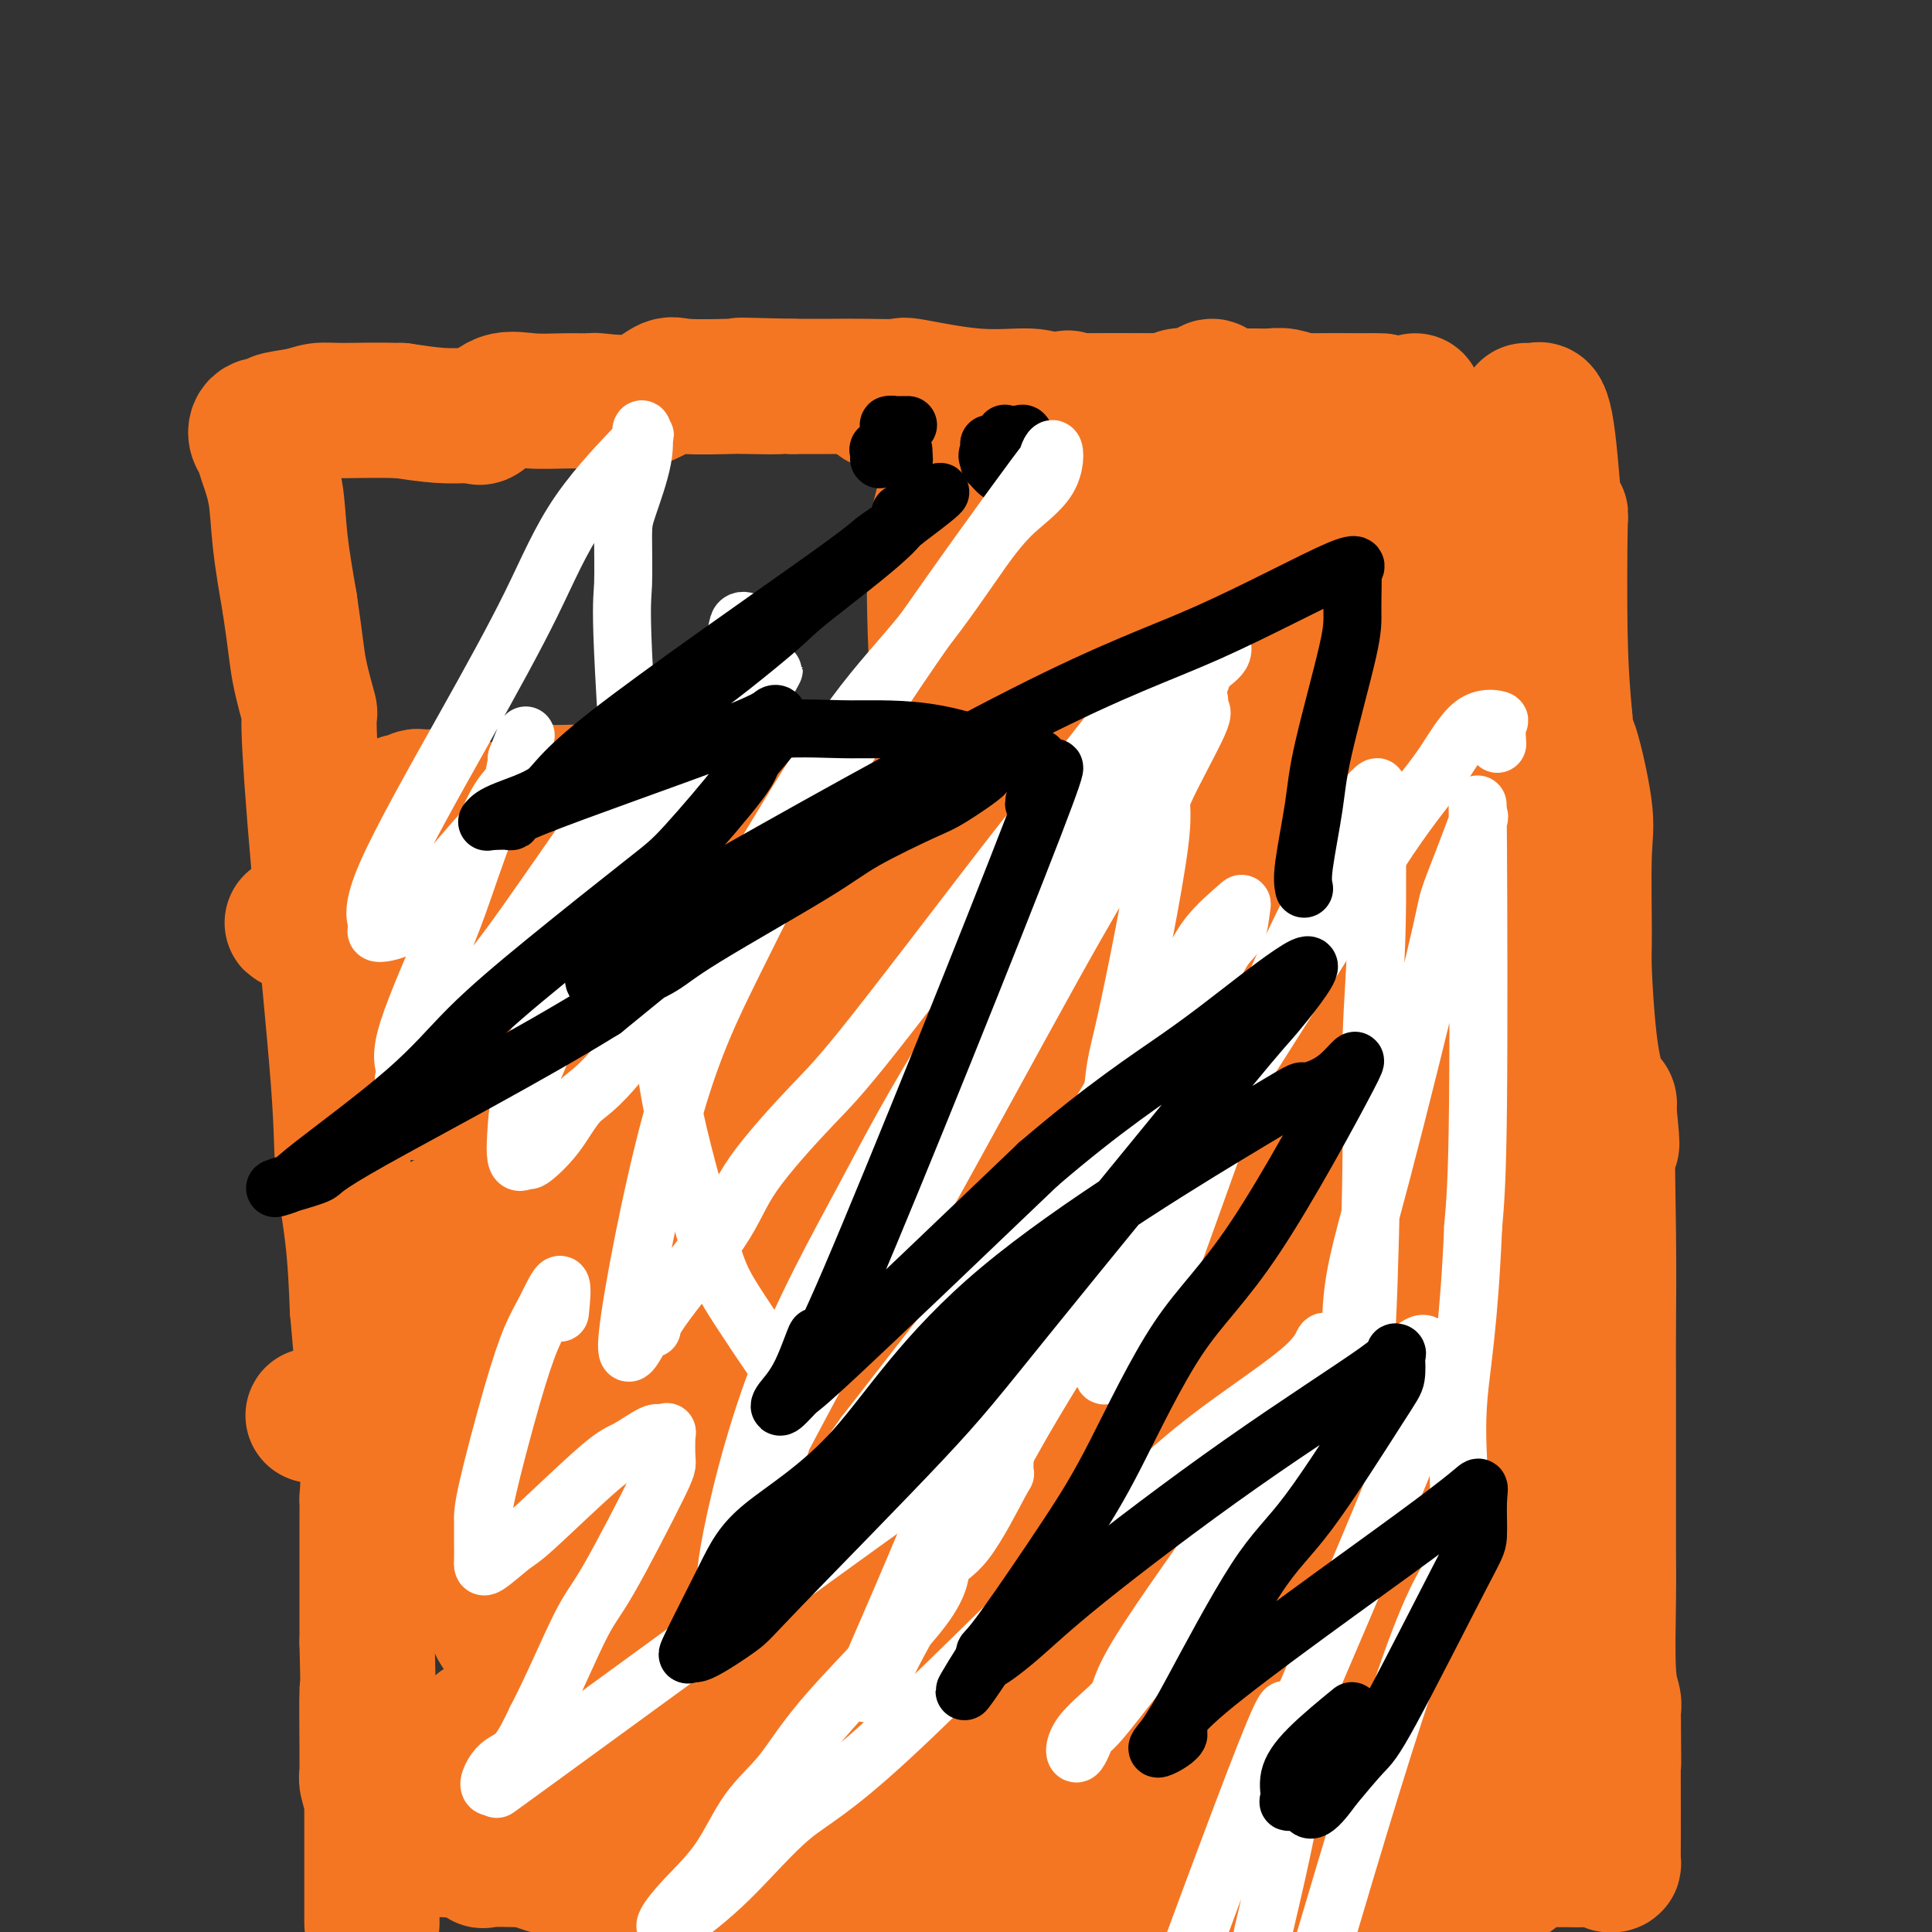 <svg viewBox='0 0 400 400' version='1.1' xmlns='http://www.w3.org/2000/svg' xmlns:xlink='http://www.w3.org/1999/xlink'><rect x="0" y="0" width="400" height="400" fill="#333333" stroke="none"/><g fill='none' stroke='#000000' stroke-width='28' stroke-linecap='round' stroke-linejoin='round'><path d='M266,95c0.000,0.000 0.100,0.100 0.1,0.1'/><path d='M259,92c0.000,0.000 0.100,0.100 0.1,0.1'/></g>
<g fill='none' stroke='#F47623' stroke-width='28' stroke-linecap='round' stroke-linejoin='round'><path d='M284,90c0.421,-0.002 0.842,-0.004 1,0c0.158,0.004 0.053,0.015 -1,0c-1.053,-0.015 -3.055,-0.057 -4,0c-0.945,0.057 -0.831,0.211 -3,0c-2.169,-0.211 -6.619,-0.789 -10,-1c-3.381,-0.211 -5.693,-0.057 -8,0c-2.307,0.057 -4.608,0.015 -5,0c-0.392,-0.015 1.125,-0.004 2,0c0.875,0.004 1.107,0.001 5,0c3.893,-0.001 11.446,-0.001 19,0'/><path d='M280,89c5.283,-0.227 5.491,-0.793 7,-1c1.509,-0.207 4.317,-0.054 6,0c1.683,0.054 2.239,0.011 2,0c-0.239,-0.011 -1.272,0.011 -3,0c-1.728,-0.011 -4.151,-0.056 -7,0c-2.849,0.056 -6.123,0.211 -10,1c-3.877,0.789 -8.356,2.211 -12,3c-3.644,0.789 -6.451,0.943 -9,1c-2.549,0.057 -4.838,0.015 -7,0c-2.162,-0.015 -4.198,-0.004 -3,0c1.198,0.004 5.628,0.001 12,0c6.372,-0.001 14.686,-0.001 23,0'/><path d='M279,93c6.409,-0.121 4.932,-0.423 5,0c0.068,0.423 1.682,1.570 1,2c-0.682,0.430 -3.658,0.143 -11,0c-7.342,-0.143 -19.049,-0.143 -27,0c-7.951,0.143 -12.147,0.428 -16,0c-3.853,-0.428 -7.363,-1.568 -9,-2c-1.637,-0.432 -1.402,-0.155 -1,0c0.402,0.155 0.972,0.187 1,0c0.028,-0.187 -0.486,-0.594 -1,-1'/><path d='M221,92c-2.141,-0.800 -2.493,-1.300 -4,-2c-1.507,-0.700 -4.170,-1.599 -9,-3c-4.830,-1.401 -11.827,-3.304 -17,-4c-5.173,-0.696 -8.521,-0.187 -9,0c-0.479,0.187 1.913,0.050 3,0c1.087,-0.050 0.871,-0.014 3,0c2.129,0.014 6.605,0.005 10,0c3.395,-0.005 5.710,-0.005 10,0c4.290,0.005 10.556,0.015 15,0c4.444,-0.015 7.068,-0.056 10,0c2.932,0.056 6.174,0.207 8,0c1.826,-0.207 2.236,-0.774 3,-1c0.764,-0.226 1.882,-0.113 3,0'/><path d='M247,82c10.454,-0.155 4.088,-0.041 2,0c-2.088,0.041 0.100,0.010 2,0c1.900,-0.010 3.511,0.001 5,0c1.489,-0.001 2.856,-0.014 4,0c1.144,0.014 2.067,0.056 3,0c0.933,-0.056 1.878,-0.211 3,0c1.122,0.211 2.421,0.789 4,1c1.579,0.211 3.437,0.057 5,0c1.563,-0.057 2.830,-0.015 4,0c1.170,0.015 2.241,0.004 3,0c0.759,-0.004 1.204,-0.001 2,0c0.796,0.001 1.942,0.000 2,0c0.058,-0.000 -0.971,-0.000 -2,0'/><path d='M284,83c4.918,0.155 -1.287,0.043 -7,0c-5.713,-0.043 -10.936,-0.016 -15,0c-4.064,0.016 -6.970,0.020 -13,0c-6.030,-0.020 -15.183,-0.066 -21,0c-5.817,0.066 -8.299,0.242 -10,0c-1.701,-0.242 -2.620,-0.902 -5,-1c-2.380,-0.098 -6.220,0.366 -11,0c-4.780,-0.366 -10.499,-1.562 -13,-2c-2.501,-0.438 -1.783,-0.117 -3,0c-1.217,0.117 -4.367,0.031 -7,0c-2.633,-0.031 -4.747,-0.008 -7,0c-2.253,0.008 -4.644,0.002 -6,0c-1.356,-0.002 -1.678,-0.001 -2,0'/><path d='M164,80c-19.196,-0.465 -7.186,-0.128 -4,0c3.186,0.128 -2.454,0.046 -5,0c-2.546,-0.046 -2.000,-0.054 -4,0c-2.000,0.054 -6.546,0.172 -9,0c-2.454,-0.172 -2.814,-0.635 -4,0c-1.186,0.635 -3.197,2.367 -6,3c-2.803,0.633 -6.398,0.167 -8,0c-1.602,-0.167 -1.210,-0.034 -2,0c-0.790,0.034 -2.761,-0.032 -5,0c-2.239,0.032 -4.744,0.163 -7,0c-2.256,-0.163 -4.261,-0.621 -6,0c-1.739,0.621 -3.211,2.320 -4,3c-0.789,0.680 -0.894,0.340 -1,0'/><path d='M99,86c-0.435,0.467 0.976,0.136 1,0c0.024,-0.136 -1.340,-0.075 -3,0c-1.660,0.075 -3.617,0.164 -6,0c-2.383,-0.164 -5.191,-0.582 -8,-1'/><path d='M83,85c-4.932,-0.141 -9.263,0.005 -12,0c-2.737,-0.005 -3.882,-0.161 -5,0c-1.118,0.161 -2.209,0.637 -4,1c-1.791,0.363 -4.280,0.611 -5,1c-0.720,0.389 0.331,0.920 0,1c-0.331,0.080 -2.043,-0.289 -3,0c-0.957,0.289 -1.158,1.236 -1,2c0.158,0.764 0.675,1.346 1,2c0.325,0.654 0.458,1.382 1,3c0.542,1.618 1.492,4.128 2,7c0.508,2.872 0.574,6.106 1,10c0.426,3.894 1.213,8.447 2,13'/><path d='M60,125c1.256,8.399 1.395,10.897 2,14c0.605,3.103 1.677,6.811 2,8c0.323,1.189 -0.103,-0.142 0,4c0.103,4.142 0.735,13.756 2,28c1.265,14.244 3.164,33.117 4,44c0.836,10.883 0.610,13.776 1,18c0.390,4.224 1.397,9.778 2,15c0.603,5.222 0.801,10.111 1,15'/><path d='M74,271c2.332,25.715 1.161,17.002 1,17c-0.161,-0.002 0.689,8.706 1,14c0.311,5.294 0.083,7.176 0,8c-0.083,0.824 -0.022,0.592 0,1c0.022,0.408 0.006,1.456 0,4c-0.006,2.544 -0.002,6.584 0,11c0.002,4.416 0.001,9.208 0,14'/><path d='M76,340c0.309,12.273 0.082,8.456 0,10c-0.082,1.544 -0.018,8.450 0,12c0.018,3.550 -0.009,3.745 0,4c0.009,0.255 0.055,0.569 0,1c-0.055,0.431 -0.211,0.977 0,2c0.211,1.023 0.788,2.522 1,3c0.212,0.478 0.057,-0.063 0,0c-0.057,0.063 -0.016,0.732 0,1c0.016,0.268 0.008,0.134 0,0'/><path d='M77,373c0.000,0.902 0.000,1.804 0,3c0.000,1.196 0.000,2.685 0,4c0.000,1.315 0.000,2.456 0,5c0.000,2.544 0.000,6.493 0,9c0.000,2.507 0.000,3.574 0,4c0.000,0.426 0.000,0.213 0,0'/><path d='M316,85c0.756,0.046 1.512,0.092 2,0c0.488,-0.092 0.709,-0.322 1,0c0.291,0.322 0.653,1.195 1,3c0.347,1.805 0.681,4.542 1,8c0.319,3.458 0.624,7.636 1,10c0.376,2.364 0.822,2.912 1,2c0.178,-0.912 0.086,-3.284 0,1c-0.086,4.284 -0.168,15.224 0,23c0.168,7.776 0.584,12.388 1,17'/><path d='M324,149c0.199,6.630 0.196,3.206 1,5c0.804,1.794 2.414,8.808 3,13c0.586,4.192 0.149,5.564 0,10c-0.149,4.436 -0.008,11.938 0,16c0.008,4.062 -0.117,4.685 0,8c0.117,3.315 0.475,9.321 1,14c0.525,4.679 1.218,8.029 2,10c0.782,1.971 1.652,2.563 2,3c0.348,0.437 0.174,0.718 0,1'/><path d='M333,229c1.392,13.101 0.373,5.854 0,7c-0.373,1.146 -0.100,10.684 0,19c0.100,8.316 0.027,15.410 0,20c-0.027,4.590 -0.007,6.677 0,9c0.007,2.323 0.002,4.884 0,8c-0.002,3.116 -0.000,6.789 0,9c0.000,2.211 -0.001,2.962 0,5c0.001,2.038 0.004,5.365 0,8c-0.004,2.635 -0.015,4.579 0,7c0.015,2.421 0.056,5.319 0,10c-0.056,4.681 -0.207,11.145 0,15c0.207,3.855 0.774,5.101 1,6c0.226,0.899 0.113,1.449 0,2'/><path d='M334,354c0.155,19.826 0.041,6.892 0,6c-0.041,-0.892 -0.010,10.258 0,15c0.010,4.742 0.000,3.075 0,3c-0.000,-0.075 0.009,1.440 0,3c-0.009,1.560 -0.035,3.164 0,4c0.035,0.836 0.131,0.903 0,1c-0.131,0.097 -0.491,0.222 -1,0c-0.509,-0.222 -1.168,-0.792 -2,-1c-0.832,-0.208 -1.836,-0.056 -3,0c-1.164,0.056 -2.487,0.015 -4,0c-1.513,-0.015 -3.215,-0.004 -5,0c-1.785,0.004 -3.653,0.001 -6,0c-2.347,-0.001 -5.174,-0.001 -8,0'/><path d='M305,385c-6.846,0.000 -9.462,0.000 -12,0c-2.538,-0.000 -4.999,-0.001 -7,0c-2.001,0.001 -3.540,0.003 -6,0c-2.460,-0.003 -5.839,-0.011 -9,0c-3.161,0.011 -6.103,0.040 -8,0c-1.897,-0.040 -2.747,-0.151 -6,0c-3.253,0.151 -8.907,0.562 -11,1c-2.093,0.438 -0.623,0.901 -6,2c-5.377,1.099 -17.602,2.834 -25,4c-7.398,1.166 -9.971,1.762 -11,2c-1.029,0.238 -0.515,0.119 0,0'/><path d='M204,394c-8.744,1.360 -4.103,0.260 -6,-1c-1.897,-1.260 -10.331,-2.681 -16,-4c-5.669,-1.319 -8.574,-2.535 -17,-3c-8.426,-0.465 -22.372,-0.177 -28,0c-5.628,0.177 -2.938,0.243 -5,0c-2.062,-0.243 -8.878,-0.795 -13,-1c-4.122,-0.205 -5.551,-0.062 -7,0c-1.449,0.062 -2.919,0.044 -5,0c-2.081,-0.044 -4.774,-0.115 -6,0c-1.226,0.115 -0.984,0.416 -1,0c-0.016,-0.416 -0.290,-1.547 -1,-2c-0.710,-0.453 -1.855,-0.226 -3,0'/><path d='M96,383c-11.405,-0.465 -5.416,-0.127 -3,0c2.416,0.127 1.261,0.044 1,0c-0.261,-0.044 0.372,-0.047 2,0c1.628,0.047 4.253,0.146 6,0c1.747,-0.146 2.618,-0.537 4,0c1.382,0.537 3.275,2.000 6,3c2.725,1.000 6.283,1.536 10,2c3.717,0.464 7.593,0.856 11,1c3.407,0.144 6.346,0.038 9,0c2.654,-0.038 5.022,-0.010 8,0c2.978,0.010 6.565,0.003 9,0c2.435,-0.003 3.717,-0.001 5,0'/><path d='M164,389c6.524,0.000 7.332,0.000 10,0c2.668,-0.000 7.194,-0.000 10,0c2.806,0.000 3.892,0.001 5,0c1.108,-0.001 2.238,-0.002 6,0c3.762,0.002 10.155,0.008 13,0c2.845,-0.008 2.142,-0.028 3,0c0.858,0.028 3.278,0.106 6,0c2.722,-0.106 5.748,-0.395 10,0c4.252,0.395 9.731,1.473 13,2c3.269,0.527 4.330,0.502 8,1c3.670,0.498 9.950,1.519 14,2c4.050,0.481 5.872,0.423 10,1c4.128,0.577 10.564,1.788 17,3'/><path d='M289,398c10.333,1.500 5.167,0.750 0,0'/><path d='M289,398c0.000,0.000 0.100,0.100 0.1,0.1'/><path d='M293,83c-1.667,1.250 -3.333,2.500 -4,3c-0.667,0.500 -0.333,0.250 0,0'/><path d='M300,92c0.010,-0.206 0.019,-0.411 0,0c-0.019,0.411 -0.067,1.439 0,4c0.067,2.561 0.248,6.653 0,13c-0.248,6.347 -0.925,14.947 -3,23c-2.075,8.053 -5.547,15.559 -7,17c-1.453,1.441 -0.887,-3.183 -1,-9c-0.113,-5.817 -0.906,-12.826 -2,-19c-1.094,-6.174 -2.488,-11.514 -3,-15c-0.512,-3.486 -0.143,-5.119 0,-6c0.143,-0.881 0.059,-1.009 0,-1c-0.059,0.009 -0.093,0.156 0,1c0.093,0.844 0.312,2.384 1,6c0.688,3.616 1.844,9.308 3,15'/><path d='M288,121c1.525,5.443 3.337,8.551 5,14c1.663,5.449 3.176,13.241 4,17c0.824,3.759 0.959,3.487 1,2c0.041,-1.487 -0.014,-4.189 0,-5c0.014,-0.811 0.095,0.269 0,-4c-0.095,-4.269 -0.368,-13.889 -1,-21c-0.632,-7.111 -1.623,-11.715 -2,-12c-0.377,-0.285 -0.139,3.750 0,6c0.139,2.250 0.181,2.716 0,7c-0.181,4.284 -0.585,12.385 0,22c0.585,9.615 2.157,20.742 3,28c0.843,7.258 0.955,10.645 1,11c0.045,0.355 0.022,-2.323 0,-5'/><path d='M299,181c-0.089,-0.479 -0.311,0.825 0,3c0.311,2.175 1.154,5.222 3,13c1.846,7.778 4.693,20.289 6,26c1.307,5.711 1.074,4.624 1,4c-0.074,-0.624 0.011,-0.786 0,-2c-0.011,-1.214 -0.118,-3.481 0,-5c0.118,-1.519 0.462,-2.291 0,-6c-0.462,-3.709 -1.731,-10.354 -3,-17'/><path d='M306,197c-0.685,-10.793 -0.897,-22.777 -1,-30c-0.103,-7.223 -0.098,-9.685 0,-10c0.098,-0.315 0.289,1.519 0,3c-0.289,1.481 -1.057,2.610 1,15c2.057,12.390 6.939,36.040 9,52c2.061,15.960 1.300,24.231 1,29c-0.300,4.769 -0.138,6.038 0,8c0.138,1.962 0.252,4.617 0,1c-0.252,-3.617 -0.872,-13.506 -1,-20c-0.128,-6.494 0.235,-9.595 -4,-29c-4.235,-19.405 -13.067,-55.116 -18,-72c-4.933,-16.884 -5.966,-14.942 -7,-13'/><path d='M286,131c-1.188,-2.131 -0.658,-0.958 -1,0c-0.342,0.958 -1.556,1.700 -2,6c-0.444,4.300 -0.119,12.158 0,20c0.119,7.842 0.032,15.668 0,24c-0.032,8.332 -0.007,17.169 0,22c0.007,4.831 -0.002,5.657 0,7c0.002,1.343 0.015,3.205 0,4c-0.015,0.795 -0.056,0.524 0,-4c0.056,-4.524 0.211,-13.302 0,-21c-0.211,-7.698 -0.789,-14.317 -1,-25c-0.211,-10.683 -0.057,-25.431 0,-32c0.057,-6.569 0.015,-4.961 0,-4c-0.015,0.961 -0.004,1.275 0,3c0.004,1.725 0.002,4.863 0,8'/><path d='M282,139c-0.303,7.235 -1.062,19.823 0,48c1.062,28.177 3.944,71.944 6,100c2.056,28.056 3.287,40.401 4,46c0.713,5.599 0.909,4.453 1,3c0.091,-1.453 0.077,-3.213 0,-5c-0.077,-1.787 -0.217,-3.601 0,-12c0.217,-8.399 0.791,-23.382 2,-41c1.209,-17.618 3.055,-37.872 4,-52c0.945,-14.128 0.991,-22.131 1,-27c0.009,-4.869 -0.018,-6.604 0,-7c0.018,-0.396 0.082,0.547 0,4c-0.082,3.453 -0.309,9.415 0,19c0.309,9.585 1.155,22.792 2,36'/><path d='M302,251c0.281,12.637 -0.016,14.729 0,20c0.016,5.271 0.344,13.720 1,19c0.656,5.280 1.640,7.392 2,7c0.360,-0.392 0.097,-3.288 0,-10c-0.097,-6.712 -0.028,-17.241 0,-26c0.028,-8.759 0.015,-15.747 0,-19c-0.015,-3.253 -0.032,-2.771 0,3c0.032,5.771 0.114,16.831 1,34c0.886,17.169 2.578,40.447 4,61c1.422,20.553 2.575,38.380 3,45c0.425,6.620 0.121,2.034 0,-2c-0.121,-4.034 -0.061,-7.517 0,-11'/><path d='M313,372c-0.001,-4.517 -0.002,-9.308 0,-19c0.002,-9.692 0.009,-24.285 0,-34c-0.009,-9.715 -0.034,-14.553 0,-18c0.034,-3.447 0.125,-5.503 0,-6c-0.125,-0.497 -0.468,0.563 0,2c0.468,1.437 1.745,3.249 2,8c0.255,4.751 -0.513,12.441 0,21c0.513,8.559 2.309,17.987 3,23c0.691,5.013 0.279,5.611 0,6c-0.279,0.389 -0.425,0.568 -2,-5c-1.575,-5.568 -4.578,-16.884 -8,-26c-3.422,-9.116 -7.263,-16.033 -9,-19c-1.737,-2.967 -1.368,-1.983 -1,-1'/><path d='M298,304c-3.232,-2.024 -1.311,18.418 -1,29c0.311,10.582 -0.989,11.306 -2,14c-1.011,2.694 -1.735,7.359 -2,9c-0.265,1.641 -0.071,0.257 0,-1c0.071,-1.257 0.019,-2.387 0,-14c-0.019,-11.613 -0.006,-33.710 0,-44c0.006,-10.290 0.003,-8.772 0,-8c-0.003,0.772 -0.007,0.798 0,5c0.007,4.202 0.024,12.579 0,27c-0.024,14.421 -0.089,34.886 0,42c0.089,7.114 0.332,0.877 0,3c-0.332,2.123 -1.238,12.607 -3,-6c-1.762,-18.607 -4.381,-66.303 -7,-114'/><path d='M283,246c-2.908,-32.062 -5.178,-52.218 -6,-58c-0.822,-5.782 -0.196,2.811 0,12c0.196,9.189 -0.036,18.973 0,45c0.036,26.027 0.342,68.298 0,82c-0.342,13.702 -1.331,-1.165 -2,-7c-0.669,-5.835 -1.016,-2.637 -4,-22c-2.984,-19.363 -8.603,-61.288 -12,-92c-3.397,-30.712 -4.573,-50.212 -5,-61c-0.427,-10.788 -0.106,-12.866 0,-14c0.106,-1.134 -0.002,-1.325 0,-2c0.002,-0.675 0.116,-1.836 0,32c-0.116,33.836 -0.462,102.667 0,142c0.462,39.333 1.731,49.166 3,59'/><path d='M257,362c0.464,40.328 0.124,25.646 0,21c-0.124,-4.646 -0.033,0.742 0,-27c0.033,-27.742 0.009,-88.616 0,-118c-0.009,-29.384 -0.003,-27.279 0,-28c0.003,-0.721 0.001,-4.269 0,-6c-0.001,-1.731 -0.003,-1.647 0,-1c0.003,0.647 0.011,1.855 0,30c-0.011,28.145 -0.040,83.225 0,113c0.040,29.775 0.149,34.244 0,36c-0.149,1.756 -0.555,0.801 0,3c0.555,2.199 2.073,7.554 0,-15c-2.073,-22.554 -7.735,-73.015 -11,-112c-3.265,-38.985 -4.132,-66.492 -5,-94'/><path d='M241,164c-2.786,-38.114 -1.750,-22.900 -1,-16c0.750,6.900 1.213,5.486 0,-7c-1.213,-12.486 -4.101,-36.045 0,-1c4.101,35.045 15.190,128.692 22,178c6.810,49.308 9.342,54.277 11,61c1.658,6.723 2.444,15.201 3,17c0.556,1.799 0.882,-3.082 1,-1c0.118,2.082 0.029,11.126 0,-23c-0.029,-34.126 0.003,-111.420 0,-160c-0.003,-48.580 -0.042,-68.444 0,-81c0.042,-12.556 0.165,-17.804 0,-20c-0.165,-2.196 -0.619,-1.342 -1,0c-0.381,1.342 -0.691,3.171 -1,5'/><path d='M275,116c-0.539,3.692 -0.887,10.423 -1,28c-0.113,17.577 0.009,46.000 0,65c-0.009,19.000 -0.149,28.576 0,42c0.149,13.424 0.587,30.696 1,40c0.413,9.304 0.802,10.639 1,10c0.198,-0.639 0.205,-3.252 -1,-14c-1.205,-10.748 -3.621,-29.630 -6,-51c-2.379,-21.370 -4.722,-45.227 -7,-70c-2.278,-24.773 -4.491,-50.462 -6,-64c-1.509,-13.538 -2.313,-14.926 -3,-17c-0.687,-2.074 -1.256,-4.834 -2,-5c-0.744,-0.166 -1.662,2.263 -2,3c-0.338,0.737 -0.097,-0.218 0,9c0.097,9.218 0.048,28.609 0,48'/><path d='M249,140c-0.311,21.361 -0.087,44.763 0,64c0.087,19.237 0.037,34.307 0,45c-0.037,10.693 -0.061,17.007 0,20c0.061,2.993 0.206,2.666 0,2c-0.206,-0.666 -0.763,-1.669 -3,-13c-2.237,-11.331 -6.154,-32.989 -11,-65c-4.846,-32.011 -10.620,-74.374 -13,-94c-2.380,-19.626 -1.368,-16.516 -1,-16c0.368,0.516 0.090,-1.562 0,0c-0.090,1.562 0.009,6.764 0,5c-0.009,-1.764 -0.126,-10.493 0,8c0.126,18.493 0.496,64.210 5,111c4.504,46.790 13.144,94.654 18,123c4.856,28.346 5.928,37.173 7,46'/><path d='M251,376c4.174,27.341 2.110,11.195 2,3c-0.110,-8.195 1.736,-8.439 0,-42c-1.736,-33.561 -7.053,-100.439 -9,-136c-1.947,-35.561 -0.525,-39.807 0,-44c0.525,-4.193 0.152,-8.334 0,-13c-0.152,-4.666 -0.083,-9.856 0,-12c0.083,-2.144 0.181,-1.242 0,7c-0.181,8.242 -0.640,23.825 0,62c0.640,38.175 2.378,98.944 3,128c0.622,29.056 0.129,26.400 0,27c-0.129,0.600 0.106,4.457 0,4c-0.106,-0.457 -0.553,-5.229 -1,-10'/><path d='M246,350c-2.359,-11.713 -7.756,-35.997 -13,-82c-5.244,-46.003 -10.333,-113.727 -13,-142c-2.667,-28.273 -2.911,-17.096 -3,-11c-0.089,6.096 -0.024,7.110 0,7c0.024,-0.110 0.008,-1.345 0,6c-0.008,7.345 -0.006,23.268 0,49c0.006,25.732 0.016,61.272 0,85c-0.016,23.728 -0.058,35.645 0,44c0.058,8.355 0.214,13.148 0,12c-0.214,-1.148 -0.800,-8.235 0,-5c0.800,3.235 2.985,16.794 0,-9c-2.985,-25.794 -11.138,-90.941 -15,-127c-3.862,-36.059 -3.431,-43.029 -3,-50'/><path d='M199,127c-2.971,-34.348 -1.398,-24.718 -1,-22c0.398,2.718 -0.380,-1.475 -1,-3c-0.620,-1.525 -1.084,-0.381 -2,3c-0.916,3.381 -2.284,8.998 -1,34c1.284,25.002 5.220,69.388 11,110c5.780,40.612 13.405,77.450 17,95c3.595,17.550 3.159,15.812 3,15c-0.159,-0.812 -0.043,-0.698 0,-3c0.043,-2.302 0.011,-7.020 0,-9c-0.011,-1.980 -0.003,-1.221 -2,-31c-1.997,-29.779 -5.999,-90.094 -8,-120c-2.001,-29.906 -2.000,-29.402 -2,-32c0.000,-2.598 0.000,-8.299 0,-14'/><path d='M213,150c-1.900,-32.801 -0.651,-10.304 0,-1c0.651,9.304 0.704,5.415 0,9c-0.704,3.585 -2.163,14.645 2,52c4.163,37.355 13.950,101.004 18,130c4.050,28.996 2.364,23.338 2,22c-0.364,-1.338 0.594,1.644 1,7c0.406,5.356 0.258,13.086 0,-4c-0.258,-17.086 -0.627,-58.987 -1,-104c-0.373,-45.013 -0.749,-93.139 -1,-112c-0.251,-18.861 -0.377,-8.458 -1,-4c-0.623,4.458 -1.745,2.969 -2,3c-0.255,0.031 0.356,1.580 0,9c-0.356,7.420 -1.678,20.710 -3,34'/><path d='M228,191c-1.890,15.555 -4.115,31.441 -6,44c-1.885,12.559 -3.430,21.791 -4,30c-0.570,8.209 -0.166,15.393 0,19c0.166,3.607 0.094,3.635 0,5c-0.094,1.365 -0.211,4.067 0,9c0.211,4.933 0.749,12.097 2,16c1.251,3.903 3.215,4.544 4,6c0.785,1.456 0.393,3.728 0,6'/><path d='M224,326c-0.369,9.018 -4.293,17.562 -7,24c-2.707,6.438 -4.197,10.768 -5,13c-0.803,2.232 -0.918,2.365 -1,3c-0.082,0.635 -0.132,1.770 0,3c0.132,1.230 0.445,2.554 0,3c-0.445,0.446 -1.648,0.014 -3,0c-1.352,-0.014 -2.851,0.388 -4,0c-1.149,-0.388 -1.946,-1.568 -4,-2c-2.054,-0.432 -5.365,-0.116 -11,0c-5.635,0.116 -13.594,0.031 -21,0c-7.406,-0.031 -14.259,-0.009 -20,0c-5.741,0.009 -10.371,0.004 -15,0'/><path d='M133,370c-13.506,-0.341 -8.270,-0.194 -7,0c1.270,0.194 -1.425,0.434 -4,0c-2.575,-0.434 -5.031,-1.544 -9,-3c-3.969,-1.456 -9.450,-3.259 -12,-4c-2.550,-0.741 -2.170,-0.419 -2,-1c0.170,-0.581 0.128,-2.064 0,-3c-0.128,-0.936 -0.344,-1.326 1,-2c1.344,-0.674 4.246,-1.634 6,-2c1.754,-0.366 2.360,-0.140 7,0c4.640,0.140 13.315,0.192 27,-1c13.685,-1.192 32.379,-3.629 51,-8c18.621,-4.371 37.167,-10.677 47,-13c9.833,-2.323 10.952,-0.664 12,0c1.048,0.664 2.024,0.332 3,0'/><path d='M253,333c2.063,-0.004 -0.279,-0.015 -5,0c-4.721,0.015 -11.819,0.057 -17,0c-5.181,-0.057 -8.443,-0.211 -11,0c-2.557,0.211 -4.408,0.788 -16,3c-11.592,2.212 -32.925,6.061 -45,8c-12.075,1.939 -14.894,1.970 -17,2c-2.106,0.030 -3.500,0.060 -6,0c-2.500,-0.060 -6.106,-0.209 -8,0c-1.894,0.209 -2.075,0.778 -2,0c0.075,-0.778 0.405,-2.902 2,-4c1.595,-1.098 4.456,-1.171 4,-2c-0.456,-0.829 -4.228,-2.415 -8,-4'/><path d='M124,336c-6.006,-3.956 -17.022,-11.845 -24,-17c-6.978,-5.155 -9.917,-7.578 -11,-9c-1.083,-1.422 -0.310,-1.845 0,-2c0.310,-0.155 0.156,-0.041 1,0c0.844,0.041 2.685,0.011 4,0c1.315,-0.011 2.103,-0.001 12,0c9.897,0.001 28.902,-0.006 39,0c10.098,0.006 11.289,0.024 14,0c2.711,-0.024 6.943,-0.089 10,0c3.057,0.089 4.938,0.332 4,0c-0.938,-0.332 -4.697,-1.238 -14,0c-9.303,1.238 -24.152,4.619 -39,8'/><path d='M120,316c-14.281,2.596 -23.484,5.086 -29,7c-5.516,1.914 -7.345,3.252 -8,4c-0.655,0.748 -0.136,0.905 0,1c0.136,0.095 -0.112,0.128 3,0c3.112,-0.128 9.583,-0.415 17,0c7.417,0.415 15.779,1.533 32,0c16.221,-1.533 40.300,-5.717 54,-8c13.700,-2.283 17.020,-2.664 19,-3c1.980,-0.336 2.619,-0.626 2,-1c-0.619,-0.374 -2.496,-0.832 -6,-1c-3.504,-0.168 -8.636,-0.045 -12,0c-3.364,0.045 -4.961,0.013 -10,0c-5.039,-0.013 -13.519,-0.006 -22,0'/><path d='M160,315c-11.282,-0.352 -15.489,-0.233 -18,0c-2.511,0.233 -3.328,0.579 -7,3c-3.672,2.421 -10.200,6.918 -13,9c-2.800,2.082 -1.873,1.749 -3,2c-1.127,0.251 -4.309,1.086 -6,2c-1.691,0.914 -1.889,1.908 -2,2c-0.111,0.092 -0.133,-0.718 -1,0c-0.867,0.718 -2.580,2.962 -4,4c-1.420,1.038 -2.549,0.868 -3,0c-0.451,-0.868 -0.226,-2.434 0,-4'/><path d='M103,333c-0.629,-1.100 -0.702,-1.849 -1,-3c-0.298,-1.151 -0.822,-2.703 -1,-4c-0.178,-1.297 -0.009,-2.340 0,-6c0.009,-3.660 -0.140,-9.938 0,-13c0.140,-3.062 0.571,-2.910 1,-4c0.429,-1.090 0.856,-3.423 1,-5c0.144,-1.577 0.006,-2.397 0,-3c-0.006,-0.603 0.120,-0.990 0,-1c-0.120,-0.010 -0.486,0.358 3,0c3.486,-0.358 10.823,-1.443 18,-2c7.177,-0.557 14.193,-0.588 26,0c11.807,0.588 28.403,1.794 45,3'/><path d='M195,295c12.899,0.925 9.645,1.738 13,2c3.355,0.262 13.317,-0.026 18,0c4.683,0.026 4.086,0.367 5,0c0.914,-0.367 3.338,-1.441 0,-4c-3.338,-2.559 -12.440,-6.601 -18,-9c-5.560,-2.399 -7.579,-3.155 -14,-4c-6.421,-0.845 -17.245,-1.781 -33,0c-15.755,1.781 -36.440,6.278 -53,9c-16.560,2.722 -28.996,3.668 -36,4c-7.004,0.332 -8.578,0.051 -10,0c-1.422,-0.051 -2.692,0.128 -2,0c0.692,-0.128 3.346,-0.564 6,-1'/><path d='M71,292c-1.727,0.101 -8.045,0.853 12,-2c20.045,-2.853 66.452,-9.312 99,-14c32.548,-4.688 51.235,-7.607 59,-9c7.765,-1.393 4.607,-1.260 3,-2c-1.607,-0.740 -1.662,-2.352 -4,-3c-2.338,-0.648 -6.958,-0.331 -10,0c-3.042,0.331 -4.507,0.676 -10,0c-5.493,-0.676 -15.013,-2.375 -28,-3c-12.987,-0.625 -29.440,-0.178 -39,0c-9.560,0.178 -12.228,0.086 -14,0c-1.772,-0.086 -2.649,-0.168 -2,-1c0.649,-0.832 2.825,-2.416 5,-4'/><path d='M142,254c4.350,-2.226 13.724,-5.290 26,-8c12.276,-2.710 27.453,-5.066 40,-8c12.547,-2.934 22.463,-6.444 26,-8c3.537,-1.556 0.695,-1.157 -1,-1c-1.695,0.157 -2.243,0.071 -8,0c-5.757,-0.071 -16.722,-0.126 -27,1c-10.278,1.126 -19.869,3.434 -30,6c-10.131,2.566 -20.801,5.388 -30,7c-9.199,1.612 -16.926,2.012 -21,3c-4.074,0.988 -4.494,2.564 -7,3c-2.506,0.436 -7.098,-0.267 -9,0c-1.902,0.267 -1.115,1.505 -1,2c0.115,0.495 -0.443,0.248 -1,0'/><path d='M99,251c-14.683,3.260 -1.892,0.911 3,0c4.892,-0.911 1.883,-0.384 5,0c3.117,0.384 12.360,0.625 19,1c6.640,0.375 10.677,0.884 13,1c2.323,0.116 2.933,-0.161 3,0c0.067,0.161 -0.409,0.760 -2,1c-1.591,0.240 -4.295,0.120 -7,0'/><path d='M133,254c-2.886,0.170 -5.600,0.094 -8,0c-2.400,-0.094 -4.485,-0.207 -8,0c-3.515,0.207 -8.460,0.734 -11,1c-2.540,0.266 -2.673,0.271 -2,0c0.673,-0.271 2.154,-0.818 2,-1c-0.154,-0.182 -1.942,0.001 6,-1c7.942,-1.001 25.613,-3.186 34,-4c8.387,-0.814 7.489,-0.258 9,0c1.511,0.258 5.432,0.216 7,0c1.568,-0.216 0.784,-0.608 0,-1'/><path d='M162,248c6.146,-1.352 -6.489,-1.232 -16,-2c-9.511,-0.768 -15.898,-2.426 -19,-3c-3.102,-0.574 -2.917,-0.066 -5,0c-2.083,0.066 -6.432,-0.310 -10,0c-3.568,0.310 -6.354,1.306 -8,2c-1.646,0.694 -2.151,1.087 -2,3c0.151,1.913 0.958,5.348 1,10c0.042,4.652 -0.681,10.522 -1,14c-0.319,3.478 -0.234,4.565 0,4c0.234,-0.565 0.617,-2.783 1,-5'/><path d='M103,271c1.637,-2.618 5.231,-6.663 8,-10c2.769,-3.337 4.714,-5.965 12,-8c7.286,-2.035 19.914,-3.477 27,-4c7.086,-0.523 8.630,-0.126 11,0c2.370,0.126 5.568,-0.019 7,0c1.432,0.019 1.100,0.202 0,0c-1.100,-0.202 -2.969,-0.789 -5,-1c-2.031,-0.211 -4.224,-0.046 -8,0c-3.776,0.046 -9.133,-0.026 -16,0c-6.867,0.026 -15.243,0.151 -20,1c-4.757,0.849 -5.896,2.421 -7,3c-1.104,0.579 -2.173,0.165 -2,0c0.173,-0.165 1.586,-0.083 3,0'/><path d='M113,252c6.798,-1.240 26.795,-5.840 47,-11c20.205,-5.160 40.620,-10.881 51,-14c10.380,-3.119 10.725,-3.637 11,-5c0.275,-1.363 0.480,-3.570 -1,-5c-1.480,-1.430 -4.644,-2.082 -24,-1c-19.356,1.082 -54.903,3.897 -75,6c-20.097,2.103 -24.746,3.495 -29,4c-4.254,0.505 -8.115,0.124 -10,0c-1.885,-0.124 -1.794,0.008 -2,0c-0.206,-0.008 -0.709,-0.156 -1,0c-0.291,0.156 -0.369,0.616 3,0c3.369,-0.616 10.184,-2.308 17,-4'/><path d='M100,222c8.634,-1.129 20.219,-1.952 26,-3c5.781,-1.048 5.758,-2.320 7,-3c1.242,-0.680 3.750,-0.767 5,-1c1.250,-0.233 1.244,-0.613 -1,-1c-2.244,-0.387 -6.724,-0.780 -9,-1c-2.276,-0.220 -2.348,-0.266 -8,0c-5.652,0.266 -16.885,0.846 -21,1c-4.115,0.154 -1.114,-0.116 -2,0c-0.886,0.116 -5.660,0.619 -6,0c-0.340,-0.619 3.755,-2.359 15,-5c11.245,-2.641 29.642,-6.183 44,-9c14.358,-2.817 24.679,-4.908 35,-7'/><path d='M185,193c16.582,-3.479 11.038,-1.676 9,-1c-2.038,0.676 -0.571,0.226 -3,0c-2.429,-0.226 -8.754,-0.229 -13,0c-4.246,0.229 -6.414,0.688 -9,1c-2.586,0.312 -5.590,0.477 -11,1c-5.410,0.523 -13.227,1.405 -19,2c-5.773,0.595 -9.502,0.902 -12,1c-2.498,0.098 -3.766,-0.012 -5,0c-1.234,0.012 -2.434,0.148 -2,0c0.434,-0.148 2.501,-0.578 2,-1c-0.501,-0.422 -3.572,-0.835 6,-5c9.572,-4.165 31.786,-12.083 54,-20'/><path d='M182,171c13.360,-4.640 19.761,-6.240 23,-7c3.239,-0.760 3.315,-0.679 2,0c-1.315,0.679 -4.022,1.958 -8,4c-3.978,2.042 -9.227,4.849 -12,6c-2.773,1.151 -3.069,0.645 -6,3c-2.931,2.355 -8.498,7.569 -13,13c-4.502,5.431 -7.940,11.079 -10,16c-2.060,4.921 -2.741,9.115 -3,17c-0.259,7.885 -0.094,19.461 0,26c0.094,6.539 0.118,8.041 0,13c-0.118,4.959 -0.378,13.373 -2,20c-1.622,6.627 -4.606,11.465 -7,15c-2.394,3.535 -4.197,5.768 -6,8'/><path d='M140,305c-2.536,3.521 -2.376,0.824 -2,0c0.376,-0.824 0.968,0.227 -6,-4c-6.968,-4.227 -21.497,-13.731 -29,-21c-7.503,-7.269 -7.981,-12.301 -7,-6c0.981,6.301 3.419,23.936 5,33c1.581,9.064 2.304,9.558 3,10c0.696,0.442 1.363,0.834 2,2c0.637,1.166 1.243,3.106 6,-3c4.757,-6.106 13.665,-20.259 20,-29c6.335,-8.741 10.096,-12.069 14,-15c3.904,-2.931 7.952,-5.466 12,-8'/><path d='M158,264c2.436,-1.742 2.526,-2.098 1,-3c-1.526,-0.902 -4.667,-2.348 -8,-3c-3.333,-0.652 -6.857,-0.508 -9,0c-2.143,0.508 -2.904,1.379 -4,3c-1.096,1.621 -2.529,3.993 -3,5c-0.471,1.007 0.018,0.650 -3,10c-3.018,9.350 -9.544,28.406 -13,39c-3.456,10.594 -3.844,12.726 -4,16c-0.156,3.274 -0.080,7.689 0,10c0.080,2.311 0.166,2.517 0,2c-0.166,-0.517 -0.583,-1.759 -1,-3'/><path d='M114,340c-3.701,11.125 -2.453,1.939 -4,-7c-1.547,-8.939 -5.888,-17.629 -7,-28c-1.112,-10.371 1.005,-22.423 3,-30c1.995,-7.577 3.869,-10.678 5,-13c1.131,-2.322 1.519,-3.866 2,-9c0.481,-5.134 1.054,-13.857 1,-17c-0.054,-3.143 -0.735,-0.704 -1,0c-0.265,0.704 -0.112,-0.327 0,-1c0.112,-0.673 0.184,-0.989 0,-2c-0.184,-1.011 -0.624,-2.717 -1,-4c-0.376,-1.283 -0.688,-2.141 -1,-3'/><path d='M111,226c-0.536,-4.350 -0.875,-1.726 -1,0c-0.125,1.726 -0.034,2.555 0,-3c0.034,-5.555 0.012,-17.494 0,-22c-0.012,-4.506 -0.014,-1.579 0,-2c0.014,-0.421 0.042,-4.190 0,-6c-0.042,-1.810 -0.156,-1.660 0,-2c0.156,-0.340 0.580,-1.168 0,-2c-0.580,-0.832 -2.166,-1.666 -3,-2c-0.834,-0.334 -0.917,-0.167 -1,0'/><path d='M106,187c-0.948,-0.324 -1.316,-0.135 -2,0c-0.684,0.135 -1.682,0.216 -2,0c-0.318,-0.216 0.044,-0.730 -1,-1c-1.044,-0.270 -3.492,-0.296 0,-2c3.492,-1.704 12.926,-5.086 13,-6c0.074,-0.914 -9.211,0.638 10,-2c19.211,-2.638 66.917,-9.468 71,-12c4.083,-2.532 -35.459,-0.766 -75,1'/><path d='M120,165c-12.640,0.154 -6.739,0.037 -5,0c1.739,-0.037 -0.685,0.004 -2,0c-1.315,-0.004 -1.521,-0.053 -2,0c-0.479,0.053 -1.230,0.208 -1,0c0.230,-0.208 1.442,-0.778 2,-1c0.558,-0.222 0.461,-0.097 1,0c0.539,0.097 1.713,0.167 7,0c5.287,-0.167 14.686,-0.571 19,-1c4.314,-0.429 3.544,-0.882 7,-1c3.456,-0.118 11.137,0.100 17,0c5.863,-0.100 9.907,-0.516 9,0c-0.907,0.516 -6.765,1.966 -11,3c-4.235,1.034 -6.847,1.653 -11,3c-4.153,1.347 -9.849,3.421 -17,5c-7.151,1.579 -15.759,2.661 -23,5c-7.241,2.339 -13.114,5.933 -19,8c-5.886,2.067 -11.784,2.606 -15,3c-3.216,0.394 -3.751,0.645 -6,1c-2.249,0.355 -6.214,0.816 -8,1c-1.786,0.184 -1.393,0.092 -1,0'/><path d='M61,191c-2.622,0.354 5.823,-1.261 9,-2c3.177,-0.739 1.088,-0.603 1,-1c-0.088,-0.397 1.827,-1.329 3,-2c1.173,-0.671 1.604,-1.082 2,-2c0.396,-0.918 0.758,-2.342 1,-3c0.242,-0.658 0.364,-0.548 0,-1c-0.364,-0.452 -1.213,-1.464 -1,-2c0.213,-0.536 1.488,-0.594 0,-1c-1.488,-0.406 -5.739,-1.160 -6,-2c-0.261,-0.840 3.468,-1.764 5,-2c1.532,-0.236 0.866,0.218 1,0c0.134,-0.218 1.067,-1.109 2,-2'/><path d='M78,171c1.662,-0.875 1.817,-1.061 2,-1c0.183,0.061 0.393,0.370 1,0c0.607,-0.370 1.611,-1.419 2,-2c0.389,-0.581 0.164,-0.695 0,-1c-0.164,-0.305 -0.265,-0.800 0,-1c0.265,-0.200 0.898,-0.106 1,0c0.102,0.106 -0.327,0.225 0,0c0.327,-0.225 1.409,-0.792 2,-1c0.591,-0.208 0.691,-0.056 1,0c0.309,0.056 0.829,0.015 1,0c0.171,-0.015 -0.006,-0.004 1,0c1.006,0.004 3.194,0.001 4,0c0.806,-0.001 0.230,-0.000 0,0c-0.230,0.000 -0.115,0.000 0,0'/></g>
<g fill='none' stroke='#000000' stroke-width='12' stroke-linecap='round' stroke-linejoin='round'><path d='M210,90c0.309,0.062 0.619,0.124 1,0c0.381,-0.124 0.834,-0.433 1,0c0.166,0.433 0.045,1.608 0,2c-0.045,0.392 -0.015,-0.000 0,0c0.015,0.000 0.016,0.393 0,1c-0.016,0.607 -0.050,1.429 0,2c0.050,0.571 0.185,0.893 0,1c-0.185,0.107 -0.690,-0.000 -1,0c-0.310,0.000 -0.425,0.107 -1,0c-0.575,-0.107 -1.612,-0.429 -2,0c-0.388,0.429 -0.128,1.608 0,2c0.128,0.392 0.126,-0.003 0,0c-0.126,0.003 -0.374,0.403 -1,0c-0.626,-0.403 -1.630,-1.608 -2,-2c-0.370,-0.392 -0.106,0.031 0,0c0.106,-0.031 0.053,-0.515 0,-1'/><path d='M205,95c-1.090,-0.395 -0.317,-1.381 0,-2c0.317,-0.619 0.176,-0.870 0,-1c-0.176,-0.130 -0.387,-0.140 0,0c0.387,0.140 1.372,0.429 2,0c0.628,-0.429 0.900,-1.577 1,-2c0.100,-0.423 0.029,-0.121 0,0c-0.029,0.121 -0.014,0.060 0,0'/><path d='M188,88c-0.378,0.002 -0.756,0.004 -1,0c-0.244,-0.004 -0.353,-0.013 -1,0c-0.647,0.013 -1.833,0.050 -2,0c-0.167,-0.050 0.686,-0.186 1,0c0.314,0.186 0.091,0.695 0,1c-0.091,0.305 -0.048,0.407 0,1c0.048,0.593 0.102,1.675 0,2c-0.102,0.325 -0.361,-0.109 -1,0c-0.639,0.109 -1.657,0.762 -2,1c-0.343,0.238 -0.011,0.062 0,0c0.011,-0.062 -0.298,-0.011 0,0c0.298,0.011 1.204,-0.018 2,0c0.796,0.018 1.484,0.082 2,0c0.516,-0.082 0.862,-0.309 1,0c0.138,0.309 0.069,1.155 0,2'/><path d='M187,95c0.592,0.309 -0.429,0.083 -1,0c-0.571,-0.083 -0.692,-0.022 -1,0c-0.308,0.022 -0.802,0.006 -1,0c-0.198,-0.006 -0.099,-0.003 0,0'/><path d='M182,95c0.000,0.000 0.100,0.100 0.1,0.1'/></g>
<g fill='none' stroke='#FFFFFF' stroke-width='12' stroke-linecap='round' stroke-linejoin='round'><path d='M310,154c-0.113,-1.599 -0.225,-3.199 0,-4c0.225,-0.801 0.788,-0.804 0,-1c-0.788,-0.196 -2.926,-0.584 -5,1c-2.074,1.584 -4.082,5.142 -6,8c-1.918,2.858 -3.745,5.017 -6,8c-2.255,2.983 -4.936,6.789 -7,10c-2.064,3.211 -3.510,5.827 -15,24c-11.490,18.173 -33.022,51.903 -45,71c-11.978,19.097 -14.400,23.559 -18,30c-3.600,6.441 -8.376,14.859 -13,23c-4.624,8.141 -9.096,16.005 -11,20c-1.904,3.995 -1.239,4.120 -2,5c-0.761,0.880 -2.949,2.515 -3,1c-0.051,-1.515 2.036,-6.181 5,-13c2.964,-6.819 6.805,-15.792 11,-26c4.195,-10.208 8.744,-21.652 13,-31c4.256,-9.348 8.219,-16.599 14,-28c5.781,-11.401 13.381,-26.954 18,-35c4.619,-8.046 6.258,-8.587 8,-11c1.742,-2.413 3.586,-6.697 5,-9c1.414,-2.303 2.398,-2.625 3,-4c0.602,-1.375 0.824,-3.805 1,-5c0.176,-1.195 0.308,-1.157 -1,0c-1.308,1.157 -4.055,3.431 -6,6c-1.945,2.569 -3.087,5.431 -4,7c-0.913,1.569 -1.595,1.843 -6,9c-4.405,7.157 -12.532,21.196 -18,30c-5.468,8.804 -8.277,12.373 -15,21c-6.723,8.627 -17.362,22.314 -28,36'/><path d='M179,297c-14.008,19.643 -10.029,14.251 -10,14c0.029,-0.251 -3.893,4.638 -7,9c-3.107,4.362 -5.398,8.197 -7,10c-1.602,1.803 -2.513,1.576 -3,1c-0.487,-0.576 -0.549,-1.500 -1,-2c-0.451,-0.500 -1.290,-0.577 0,-8c1.290,-7.423 4.710,-22.194 10,-36c5.290,-13.806 12.451,-26.647 18,-37c5.549,-10.353 9.485,-18.218 20,-35c10.515,-16.782 27.610,-42.482 36,-55c8.390,-12.518 8.076,-11.855 9,-13c0.924,-1.145 3.086,-4.099 5,-6c1.914,-1.901 3.581,-2.750 4,-4c0.419,-1.250 -0.411,-2.901 -2,0c-1.589,2.901 -3.937,10.355 -5,13c-1.063,2.645 -0.842,0.482 -5,7c-4.158,6.518 -12.693,21.715 -17,29c-4.307,7.285 -4.384,6.656 -16,28c-11.616,21.344 -34.772,64.661 -44,82c-9.228,17.339 -4.529,8.701 -3,6c1.529,-2.701 -0.111,0.535 -1,2c-0.889,1.465 -1.028,1.158 -1,1c0.028,-0.158 0.224,-0.166 0,-1c-0.224,-0.834 -0.868,-2.494 3,-12c3.868,-9.506 12.248,-26.859 19,-41c6.752,-14.141 11.876,-25.071 17,-36'/><path d='M198,213c11.873,-23.028 22.057,-35.597 27,-43c4.943,-7.403 4.645,-9.641 6,-13c1.355,-3.359 4.362,-7.841 7,-12c2.638,-4.159 4.908,-7.995 6,-10c1.092,-2.005 1.005,-2.178 0,-1c-1.005,1.178 -2.928,3.706 -4,5c-1.072,1.294 -1.294,1.352 -5,6c-3.706,4.648 -10.897,13.885 -15,19c-4.103,5.115 -5.117,6.107 -12,15c-6.883,8.893 -19.635,25.685 -27,35c-7.365,9.315 -9.342,11.153 -13,15c-3.658,3.847 -8.997,9.704 -12,14c-3.003,4.296 -3.670,7.031 -7,12c-3.330,4.969 -9.323,12.172 -12,16c-2.677,3.828 -2.038,4.280 -2,4c0.038,-0.280 -0.525,-1.292 -2,1c-1.475,2.292 -3.862,7.889 -3,0c0.862,-7.889 4.973,-29.264 9,-44c4.027,-14.736 7.971,-22.834 13,-33c5.029,-10.166 11.144,-22.400 17,-33c5.856,-10.600 11.452,-19.566 20,-32c8.548,-12.434 20.048,-28.338 25,-35c4.952,-6.662 3.354,-4.084 3,-4c-0.354,0.084 0.534,-2.328 1,-2c0.466,0.328 0.510,3.396 -1,6c-1.510,2.604 -4.574,4.744 -7,7c-2.426,2.256 -4.213,4.628 -6,7'/><path d='M204,113c-4.320,6.153 -8.618,12.534 -13,18c-4.382,5.466 -8.846,10.016 -14,17c-5.154,6.984 -10.999,16.400 -15,23c-4.001,6.600 -6.158,10.383 -12,19c-5.842,8.617 -15.367,22.069 -21,29c-5.633,6.931 -7.373,7.341 -9,9c-1.627,1.659 -3.140,4.565 -5,7c-1.860,2.435 -4.067,4.397 -5,5c-0.933,0.603 -0.593,-0.153 -1,0c-0.407,0.153 -1.561,1.215 -2,0c-0.439,-1.215 -0.163,-4.707 0,-7c0.163,-2.293 0.215,-3.387 2,-8c1.785,-4.613 5.304,-12.744 8,-18c2.696,-5.256 4.568,-7.638 6,-10c1.432,-2.362 2.423,-4.704 6,-11c3.577,-6.296 9.740,-16.547 13,-21c3.260,-4.453 3.616,-3.109 7,-8c3.384,-4.891 9.797,-16.019 11,-18c1.203,-1.981 -2.803,5.184 -5,9c-2.197,3.816 -2.584,4.284 -3,5c-0.416,0.716 -0.861,1.682 -4,7c-3.139,5.318 -8.971,14.989 -13,21c-4.029,6.011 -6.255,8.364 -8,11c-1.745,2.636 -3.008,5.556 -5,9c-1.992,3.444 -4.712,7.413 -6,9c-1.288,1.587 -1.144,0.794 -1,0'/><path d='M115,210c-7.183,11.321 -2.640,4.124 -1,0c1.640,-4.124 0.377,-5.175 1,-8c0.623,-2.825 3.131,-7.424 5,-11c1.869,-3.576 3.099,-6.131 8,-14c4.901,-7.869 13.473,-21.054 18,-28c4.527,-6.946 5.010,-7.654 6,-9c0.990,-1.346 2.489,-3.329 3,-5c0.511,-1.671 0.034,-3.031 0,-4c-0.034,-0.969 0.375,-1.547 0,-2c-0.375,-0.453 -1.533,-0.781 -2,0c-0.467,0.781 -0.242,2.669 -2,5c-1.758,2.331 -5.498,5.103 -8,8c-2.502,2.897 -3.765,5.920 -5,8c-1.235,2.080 -2.441,3.217 -8,11c-5.559,7.783 -15.470,22.210 -21,30c-5.530,7.790 -6.679,8.942 -9,12c-2.321,3.058 -5.815,8.022 -9,12c-3.185,3.978 -6.063,6.970 -7,8c-0.937,1.030 0.065,0.099 0,-1c-0.065,-1.099 -1.198,-2.365 0,-7c1.198,-4.635 4.727,-12.640 7,-18c2.273,-5.360 3.290,-8.076 5,-13c1.710,-4.924 4.114,-12.056 6,-16c1.886,-3.944 3.253,-4.698 4,-6c0.747,-1.302 0.873,-3.151 1,-5'/><path d='M107,157c3.581,-9.124 1.035,-2.933 0,1c-1.035,3.933 -0.559,5.607 -1,7c-0.441,1.393 -1.798,2.506 -5,6c-3.202,3.494 -8.249,9.368 -11,13c-2.751,3.632 -3.205,5.022 -4,6c-0.795,0.978 -1.931,1.545 -3,2c-1.069,0.455 -2.070,0.799 -3,1c-0.930,0.201 -1.788,0.261 -2,0c-0.212,-0.261 0.220,-0.841 0,-2c-0.220,-1.159 -1.094,-2.897 2,-10c3.094,-7.103 10.156,-19.572 16,-30c5.844,-10.428 10.469,-18.816 14,-26c3.531,-7.184 5.968,-13.165 10,-19c4.032,-5.835 9.659,-11.523 12,-14c2.341,-2.477 1.398,-1.744 1,-2c-0.398,-0.256 -0.250,-1.503 0,-1c0.250,0.503 0.601,2.756 0,6c-0.601,3.244 -2.153,7.480 -3,10c-0.847,2.520 -0.990,3.325 -1,6c-0.010,2.675 0.113,7.220 0,10c-0.113,2.780 -0.461,3.794 0,14c0.461,10.206 1.730,29.603 3,49'/><path d='M132,184c1.288,15.625 3.009,18.189 4,23c0.991,4.811 1.254,11.870 3,21c1.746,9.130 4.977,20.333 7,27c2.023,6.667 2.839,8.800 4,11c1.161,2.200 2.668,4.468 5,8c2.332,3.532 5.488,8.329 7,10c1.512,1.671 1.381,0.215 2,0c0.619,-0.215 1.987,0.810 4,0c2.013,-0.810 4.672,-3.455 7,-7c2.328,-3.545 4.326,-7.989 6,-11c1.674,-3.011 3.024,-4.589 10,-17c6.976,-12.411 19.579,-35.653 27,-49c7.421,-13.347 9.661,-16.798 12,-21c2.339,-4.202 4.778,-9.157 8,-15c3.222,-5.843 7.229,-12.576 9,-16c1.771,-3.424 1.308,-3.539 1,-3c-0.308,0.539 -0.460,1.733 0,2c0.460,0.267 1.534,-0.393 0,3c-1.534,3.393 -5.674,10.838 -7,14c-1.326,3.162 0.163,2.041 -1,11c-1.163,8.959 -4.979,27.999 -7,37c-2.021,9.001 -2.248,7.964 -3,20c-0.752,12.036 -2.027,37.145 -2,47c0.027,9.855 1.358,4.456 2,3c0.642,-1.456 0.595,1.033 1,2c0.405,0.967 1.263,0.414 2,0c0.737,-0.414 1.353,-0.690 2,-2c0.647,-1.310 1.323,-3.655 2,-6'/><path d='M237,276c2.560,-6.496 6.961,-18.737 11,-30c4.039,-11.263 7.717,-21.548 11,-30c3.283,-8.452 6.172,-15.071 10,-23c3.828,-7.929 8.595,-17.168 11,-22c2.405,-4.832 2.449,-5.258 3,-6c0.551,-0.742 1.608,-1.801 2,-2c0.392,-0.199 0.120,0.462 0,1c-0.120,0.538 -0.087,0.953 0,6c0.087,5.047 0.229,14.725 0,23c-0.229,8.275 -0.830,15.147 -1,21c-0.170,5.853 0.090,10.686 0,22c-0.090,11.314 -0.531,29.109 -1,38c-0.469,8.891 -0.966,8.880 -1,10c-0.034,1.120 0.395,3.373 0,5c-0.395,1.627 -1.615,2.630 -2,3c-0.385,0.370 0.067,0.108 0,-4c-0.067,-4.108 -0.651,-12.061 0,-19c0.651,-6.939 2.536,-12.862 6,-26c3.464,-13.138 8.508,-33.490 11,-44c2.492,-10.510 2.433,-11.178 3,-13c0.567,-1.822 1.760,-4.798 3,-8c1.240,-3.202 2.526,-6.632 3,-8c0.474,-1.368 0.137,-0.676 0,-2c-0.137,-1.324 -0.075,-4.664 0,7c0.075,11.664 0.164,38.333 0,54c-0.164,15.667 -0.582,20.334 -1,25'/><path d='M305,254c-0.834,20.104 -2.419,28.363 -3,35c-0.581,6.637 -0.157,11.653 0,16c0.157,4.347 0.047,8.025 0,11c-0.047,2.975 -0.031,5.247 0,7c0.031,1.753 0.077,2.986 0,3c-0.077,0.014 -0.278,-1.192 0,-2c0.278,-0.808 1.037,-1.217 0,0c-1.037,1.217 -3.868,4.062 -9,18c-5.132,13.938 -12.566,38.969 -20,64'/><path d='M262,398c-0.505,2.132 -1.009,4.263 0,0c1.009,-4.263 3.532,-14.921 5,-23c1.468,-8.079 1.880,-13.579 2,-16c0.120,-2.421 -0.053,-1.764 0,-2c0.053,-0.236 0.332,-1.364 0,-2c-0.332,-0.636 -1.275,-0.779 -2,0c-0.725,0.779 -1.234,2.479 -1,1c0.234,-1.479 1.210,-6.137 -4,7c-5.210,13.137 -16.605,44.068 -28,75'/><path d='M263,368c-3.249,7.534 -6.499,15.068 0,0c6.499,-15.068 22.746,-52.739 30,-71c7.254,-18.261 5.515,-17.114 5,-17c-0.515,0.114 0.193,-0.807 0,-1c-0.193,-0.193 -1.288,0.343 -2,0c-0.712,-0.343 -1.043,-1.563 -3,0c-1.957,1.563 -5.541,5.909 -7,8c-1.459,2.091 -0.795,1.927 -4,6c-3.205,4.073 -10.281,12.382 -15,18c-4.719,5.618 -7.081,8.544 -10,12c-2.919,3.456 -6.397,7.441 -9,10c-2.603,2.559 -4.333,3.692 -8,8c-3.667,4.308 -9.272,11.790 -12,15c-2.728,3.210 -2.581,2.149 -3,3c-0.419,0.851 -1.406,3.614 -2,4c-0.594,0.386 -0.795,-1.606 1,-4c1.795,-2.394 5.585,-5.190 7,-7c1.415,-1.810 0.453,-2.634 5,-10c4.547,-7.366 14.603,-21.276 20,-29c5.397,-7.724 6.137,-9.264 8,-12c1.863,-2.736 4.850,-6.669 7,-11c2.150,-4.331 3.464,-9.061 4,-11c0.536,-1.939 0.293,-1.089 0,-1c-0.293,0.089 -0.635,-0.584 -1,0c-0.365,0.584 -0.752,2.427 -5,6c-4.248,3.573 -12.357,8.878 -19,14c-6.643,5.122 -11.822,10.061 -17,15'/><path d='M233,313c-16.549,15.107 -36.920,35.876 -49,47c-12.080,11.124 -15.869,12.603 -20,16c-4.131,3.397 -8.606,8.710 -13,13c-4.394,4.290 -8.709,7.556 -11,9c-2.291,1.444 -2.558,1.066 -2,0c0.558,-1.066 1.941,-2.820 4,-5c2.059,-2.180 4.795,-4.787 7,-8c2.205,-3.213 3.880,-7.032 6,-10c2.120,-2.968 4.685,-5.086 7,-8c2.315,-2.914 4.379,-6.625 10,-13c5.621,-6.375 14.798,-15.415 19,-21c4.202,-5.585 3.427,-7.717 4,-9c0.573,-1.283 2.493,-1.719 5,-5c2.507,-3.281 5.602,-9.409 7,-12c1.398,-2.591 1.101,-1.647 1,-2c-0.101,-0.353 -0.006,-2.002 0,-3c0.006,-0.998 -0.078,-1.343 0,-2c0.078,-0.657 0.319,-1.624 -3,0c-3.319,1.624 -10.198,5.841 -10,5c0.198,-0.841 7.473,-6.740 -9,5c-16.473,11.740 -56.693,41.119 -73,53c-16.307,11.881 -8.701,6.264 -7,5c1.701,-1.264 -2.503,1.826 -4,2c-1.497,0.174 -0.288,-2.569 1,-4c1.288,-1.431 2.654,-1.552 4,-3c1.346,-1.448 2.673,-4.224 4,-7'/><path d='M111,356c3.220,-6.151 6.772,-14.529 9,-19c2.228,-4.471 3.134,-5.037 6,-10c2.866,-4.963 7.693,-14.324 10,-19c2.307,-4.676 2.093,-4.667 2,-6c-0.093,-1.333 -0.065,-4.007 0,-5c0.065,-0.993 0.168,-0.305 0,0c-0.168,0.305 -0.608,0.225 -1,0c-0.392,-0.225 -0.735,-0.597 -2,0c-1.265,0.597 -3.453,2.161 -5,3c-1.547,0.839 -2.453,0.952 -6,4c-3.547,3.048 -9.735,9.029 -13,12c-3.265,2.971 -3.607,2.931 -5,4c-1.393,1.069 -3.838,3.247 -5,4c-1.162,0.753 -1.042,0.082 -1,-1c0.042,-1.082 0.006,-2.575 0,-4c-0.006,-1.425 0.017,-2.783 0,-4c-0.017,-1.217 -0.074,-2.294 1,-7c1.074,-4.706 3.279,-13.043 5,-19c1.721,-5.957 2.958,-9.536 4,-12c1.042,-2.464 1.887,-3.815 3,-6c1.113,-2.185 2.492,-5.204 3,-5c0.508,0.204 0.145,3.630 0,5c-0.145,1.370 -0.073,0.685 0,0'/></g>
<g fill='none' stroke='#000000' stroke-width='12' stroke-linecap='round' stroke-linejoin='round'><path d='M270,184c-0.204,-0.971 -0.409,-1.941 0,-5c0.409,-3.059 1.431,-8.206 2,-12c0.569,-3.794 0.686,-6.236 2,-12c1.314,-5.764 3.826,-14.852 5,-20c1.174,-5.148 1.009,-6.358 1,-9c-0.009,-2.642 0.138,-6.716 0,-8c-0.138,-1.284 -0.560,0.224 0,0c0.560,-0.224 2.104,-2.179 -3,0c-5.104,2.179 -16.854,8.491 -27,13c-10.146,4.509 -18.686,7.213 -38,17c-19.314,9.787 -49.401,26.657 -64,35c-14.599,8.343 -13.710,8.161 -15,9c-1.290,0.839 -4.757,2.700 -7,5c-2.243,2.300 -3.260,5.040 -3,6c0.260,0.960 1.797,0.141 3,0c1.203,-0.141 2.071,0.398 4,0c1.929,-0.398 4.919,-1.731 7,-3c2.081,-1.269 3.255,-2.472 9,-6c5.745,-3.528 16.062,-9.381 22,-13c5.938,-3.619 7.496,-5.003 11,-7c3.504,-1.997 8.954,-4.607 12,-6c3.046,-1.393 3.689,-1.571 6,-3c2.311,-1.429 6.291,-4.111 7,-5c0.709,-0.889 -1.851,0.013 -5,1c-3.149,0.987 -6.885,2.058 -10,4c-3.115,1.942 -5.608,4.754 -11,8c-5.392,3.246 -13.683,6.928 -23,13c-9.317,6.072 -19.658,14.536 -30,23'/><path d='M125,209c-14.926,9.276 -37.243,20.966 -48,27c-10.757,6.034 -9.956,6.413 -11,7c-1.044,0.587 -3.935,1.383 -6,2c-2.065,0.617 -3.305,1.056 -3,1c0.305,-0.056 2.154,-0.606 3,-1c0.846,-0.394 0.687,-0.633 5,-4c4.313,-3.367 13.097,-9.861 19,-15c5.903,-5.139 8.924,-8.921 13,-13c4.076,-4.079 9.208,-8.455 16,-14c6.792,-5.545 15.246,-12.258 20,-16c4.754,-3.742 5.810,-4.512 9,-8c3.190,-3.488 8.516,-9.694 11,-13c2.484,-3.306 2.127,-3.710 3,-5c0.873,-1.290 2.976,-3.464 4,-5c1.024,-1.536 0.969,-2.432 1,-3c0.031,-0.568 0.146,-0.807 0,-1c-0.146,-0.193 -0.554,-0.339 -1,0c-0.446,0.339 -0.929,1.164 -11,5c-10.071,3.836 -29.729,10.683 -38,14c-8.271,3.317 -5.155,3.102 -5,3c0.155,-0.102 -2.651,-0.092 -4,0c-1.349,0.092 -1.241,0.267 -1,0c0.241,-0.267 0.614,-0.976 3,-2c2.386,-1.024 6.786,-2.363 9,-4c2.214,-1.637 2.243,-3.573 13,-12c10.757,-8.427 32.242,-23.346 43,-31c10.758,-7.654 10.788,-8.044 12,-9c1.212,-0.956 3.606,-2.478 6,-4'/><path d='M187,108c13.740,-10.303 5.591,-5.060 2,-3c-3.591,2.060 -2.625,0.936 -2,1c0.625,0.064 0.909,1.315 -3,5c-3.909,3.685 -12.012,9.803 -16,13c-3.988,3.197 -3.863,3.473 -8,7c-4.137,3.527 -12.538,10.303 -18,14c-5.462,3.697 -7.985,4.313 -9,5c-1.015,0.687 -0.521,1.444 -1,2c-0.479,0.556 -1.933,0.910 -2,1c-0.067,0.090 1.251,-0.082 2,0c0.749,0.082 0.930,0.420 6,0c5.070,-0.420 15.028,-1.597 22,-2c6.972,-0.403 10.956,-0.030 16,0c5.044,0.030 11.146,-0.281 18,1c6.854,1.281 14.458,4.154 18,5c3.542,0.846 3.023,-0.337 3,0c-0.023,0.337 0.452,2.193 0,5c-0.452,2.807 -1.831,6.564 0,3c1.831,-3.564 6.872,-14.448 -1,6c-7.872,20.448 -28.658,72.228 -38,94c-9.342,21.772 -7.239,13.535 -7,12c0.239,-1.535 -1.387,3.630 -3,7c-1.613,3.370 -3.214,4.944 -4,6c-0.786,1.056 -0.757,1.592 0,1c0.757,-0.592 2.242,-2.313 3,-3c0.758,-0.687 0.788,-0.339 9,-8c8.212,-7.661 24.606,-23.330 41,-39'/><path d='M215,241c14.004,-11.991 22.515,-17.468 29,-22c6.485,-4.532 10.944,-8.117 16,-12c5.056,-3.883 10.710,-8.063 11,-7c0.290,1.063 -4.784,7.370 -7,10c-2.216,2.630 -1.574,1.583 -11,13c-9.426,11.417 -28.918,35.299 -40,49c-11.082,13.701 -13.752,17.220 -22,26c-8.248,8.780 -22.072,22.820 -29,30c-6.928,7.180 -6.958,7.501 -9,9c-2.042,1.499 -6.094,4.175 -8,5c-1.906,0.825 -1.665,-0.200 -2,0c-0.335,0.200 -1.247,1.624 0,-1c1.247,-2.624 4.652,-9.297 7,-14c2.348,-4.703 3.639,-7.438 8,-11c4.361,-3.562 11.791,-7.953 19,-16c7.209,-8.047 14.196,-19.751 30,-33c15.804,-13.249 40.425,-28.044 52,-35c11.575,-6.956 10.105,-6.074 11,-6c0.895,0.074 4.156,-0.659 7,-3c2.844,-2.341 5.269,-6.288 2,0c-3.269,6.288 -12.234,22.812 -19,33c-6.766,10.188 -11.333,14.039 -16,21c-4.667,6.961 -9.433,17.031 -13,24c-3.567,6.969 -5.936,10.837 -10,17c-4.064,6.163 -9.825,14.621 -13,19c-3.175,4.379 -3.764,4.680 -4,5c-0.236,0.320 -0.118,0.660 0,1'/><path d='M204,343c-8.581,13.634 -2.035,4.219 0,1c2.035,-3.219 -0.441,-0.242 0,0c0.441,0.242 3.799,-2.251 7,-5c3.201,-2.749 6.245,-5.756 14,-12c7.755,-6.244 20.222,-15.727 32,-24c11.778,-8.273 22.866,-15.338 28,-19c5.134,-3.662 4.315,-3.923 4,-4c-0.315,-0.077 -0.127,0.030 0,1c0.127,0.970 0.192,2.802 0,4c-0.192,1.198 -0.642,1.762 -4,7c-3.358,5.238 -9.623,15.149 -14,21c-4.377,5.851 -6.867,7.641 -11,14c-4.133,6.359 -9.911,17.287 -13,23c-3.089,5.713 -3.490,6.210 -4,7c-0.510,0.790 -1.130,1.874 -2,3c-0.870,1.126 -1.991,2.293 -1,2c0.991,-0.293 4.094,-2.045 4,-3c-0.094,-0.955 -3.383,-1.111 6,-9c9.383,-7.889 31.440,-23.510 43,-32c11.560,-8.490 12.622,-9.848 13,-10c0.378,-0.152 0.070,0.904 0,3c-0.070,2.096 0.097,5.233 0,7c-0.097,1.767 -0.459,2.164 -4,9c-3.541,6.836 -10.261,20.110 -14,27c-3.739,6.890 -4.497,7.397 -6,9c-1.503,1.603 -3.752,4.301 -6,7'/><path d='M276,370c-5.197,7.328 -5.189,4.148 -6,3c-0.811,-1.148 -2.440,-0.263 -3,0c-0.560,0.263 -0.051,-0.095 0,-1c0.051,-0.905 -0.358,-2.356 0,-4c0.358,-1.644 1.481,-3.481 4,-6c2.519,-2.519 6.434,-5.720 8,-7c1.566,-1.280 0.783,-0.640 0,0'/></g>
</svg>
